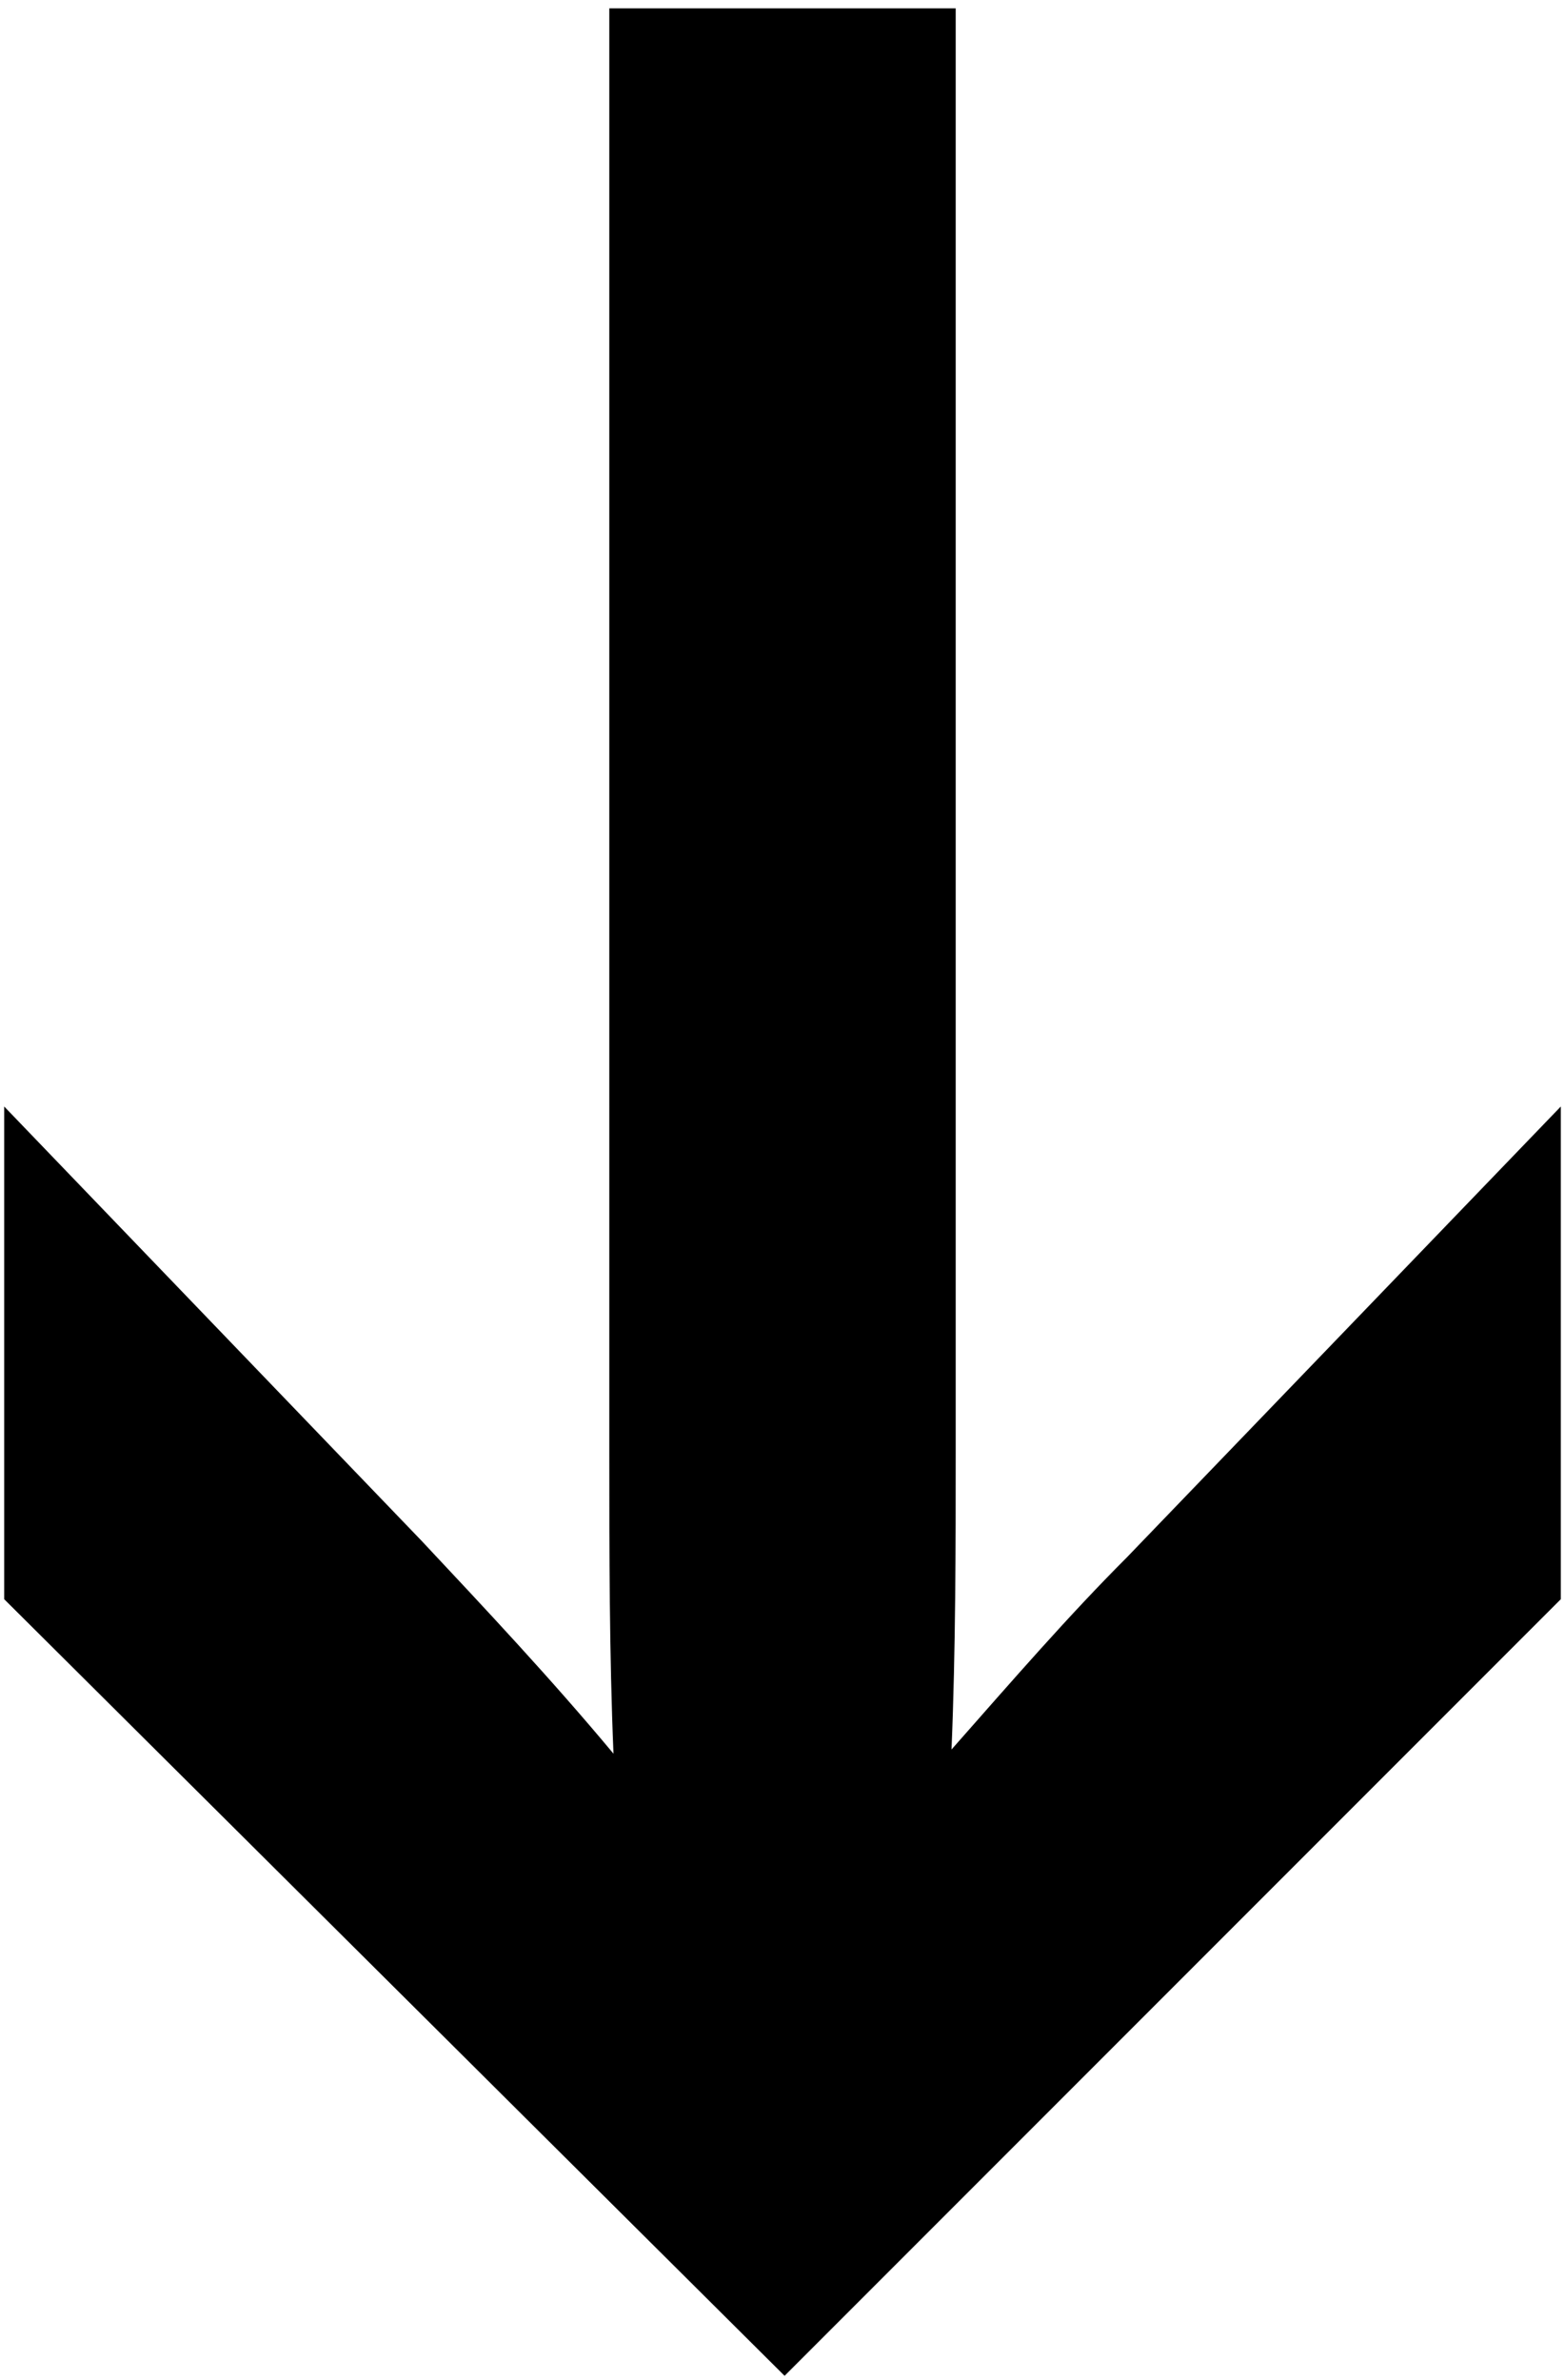 <?xml version="1.0" encoding="utf-8"?>
<!-- Generator: Adobe Illustrator 22.1.0, SVG Export Plug-In . SVG Version: 6.00 Build 0)  -->
<svg version="1.1" id="Ebene_1" xmlns="http://www.w3.org/2000/svg" xmlns:xlink="http://www.w3.org/1999/xlink" x="0px" y="0px"
	 viewBox="0 0 37.5 57" style="enable-background:new 0 0 37.5 57;" xml:space="preserve">
<g>
	<path d="M22.9,0.2v34.6c0,2.2,0,4.7-0.1,7.1c1.5-1.7,2.8-3.2,4.2-4.6l10.4-10.8v11.8L18.8,56.9L0.1,38.3V26.5l10,10.4
		c1.5,1.6,3.1,3.3,4.6,5.1c-0.1-2.4-0.1-4.9-0.1-7.1V0.2H22.9z"/>
</g>
</svg>
